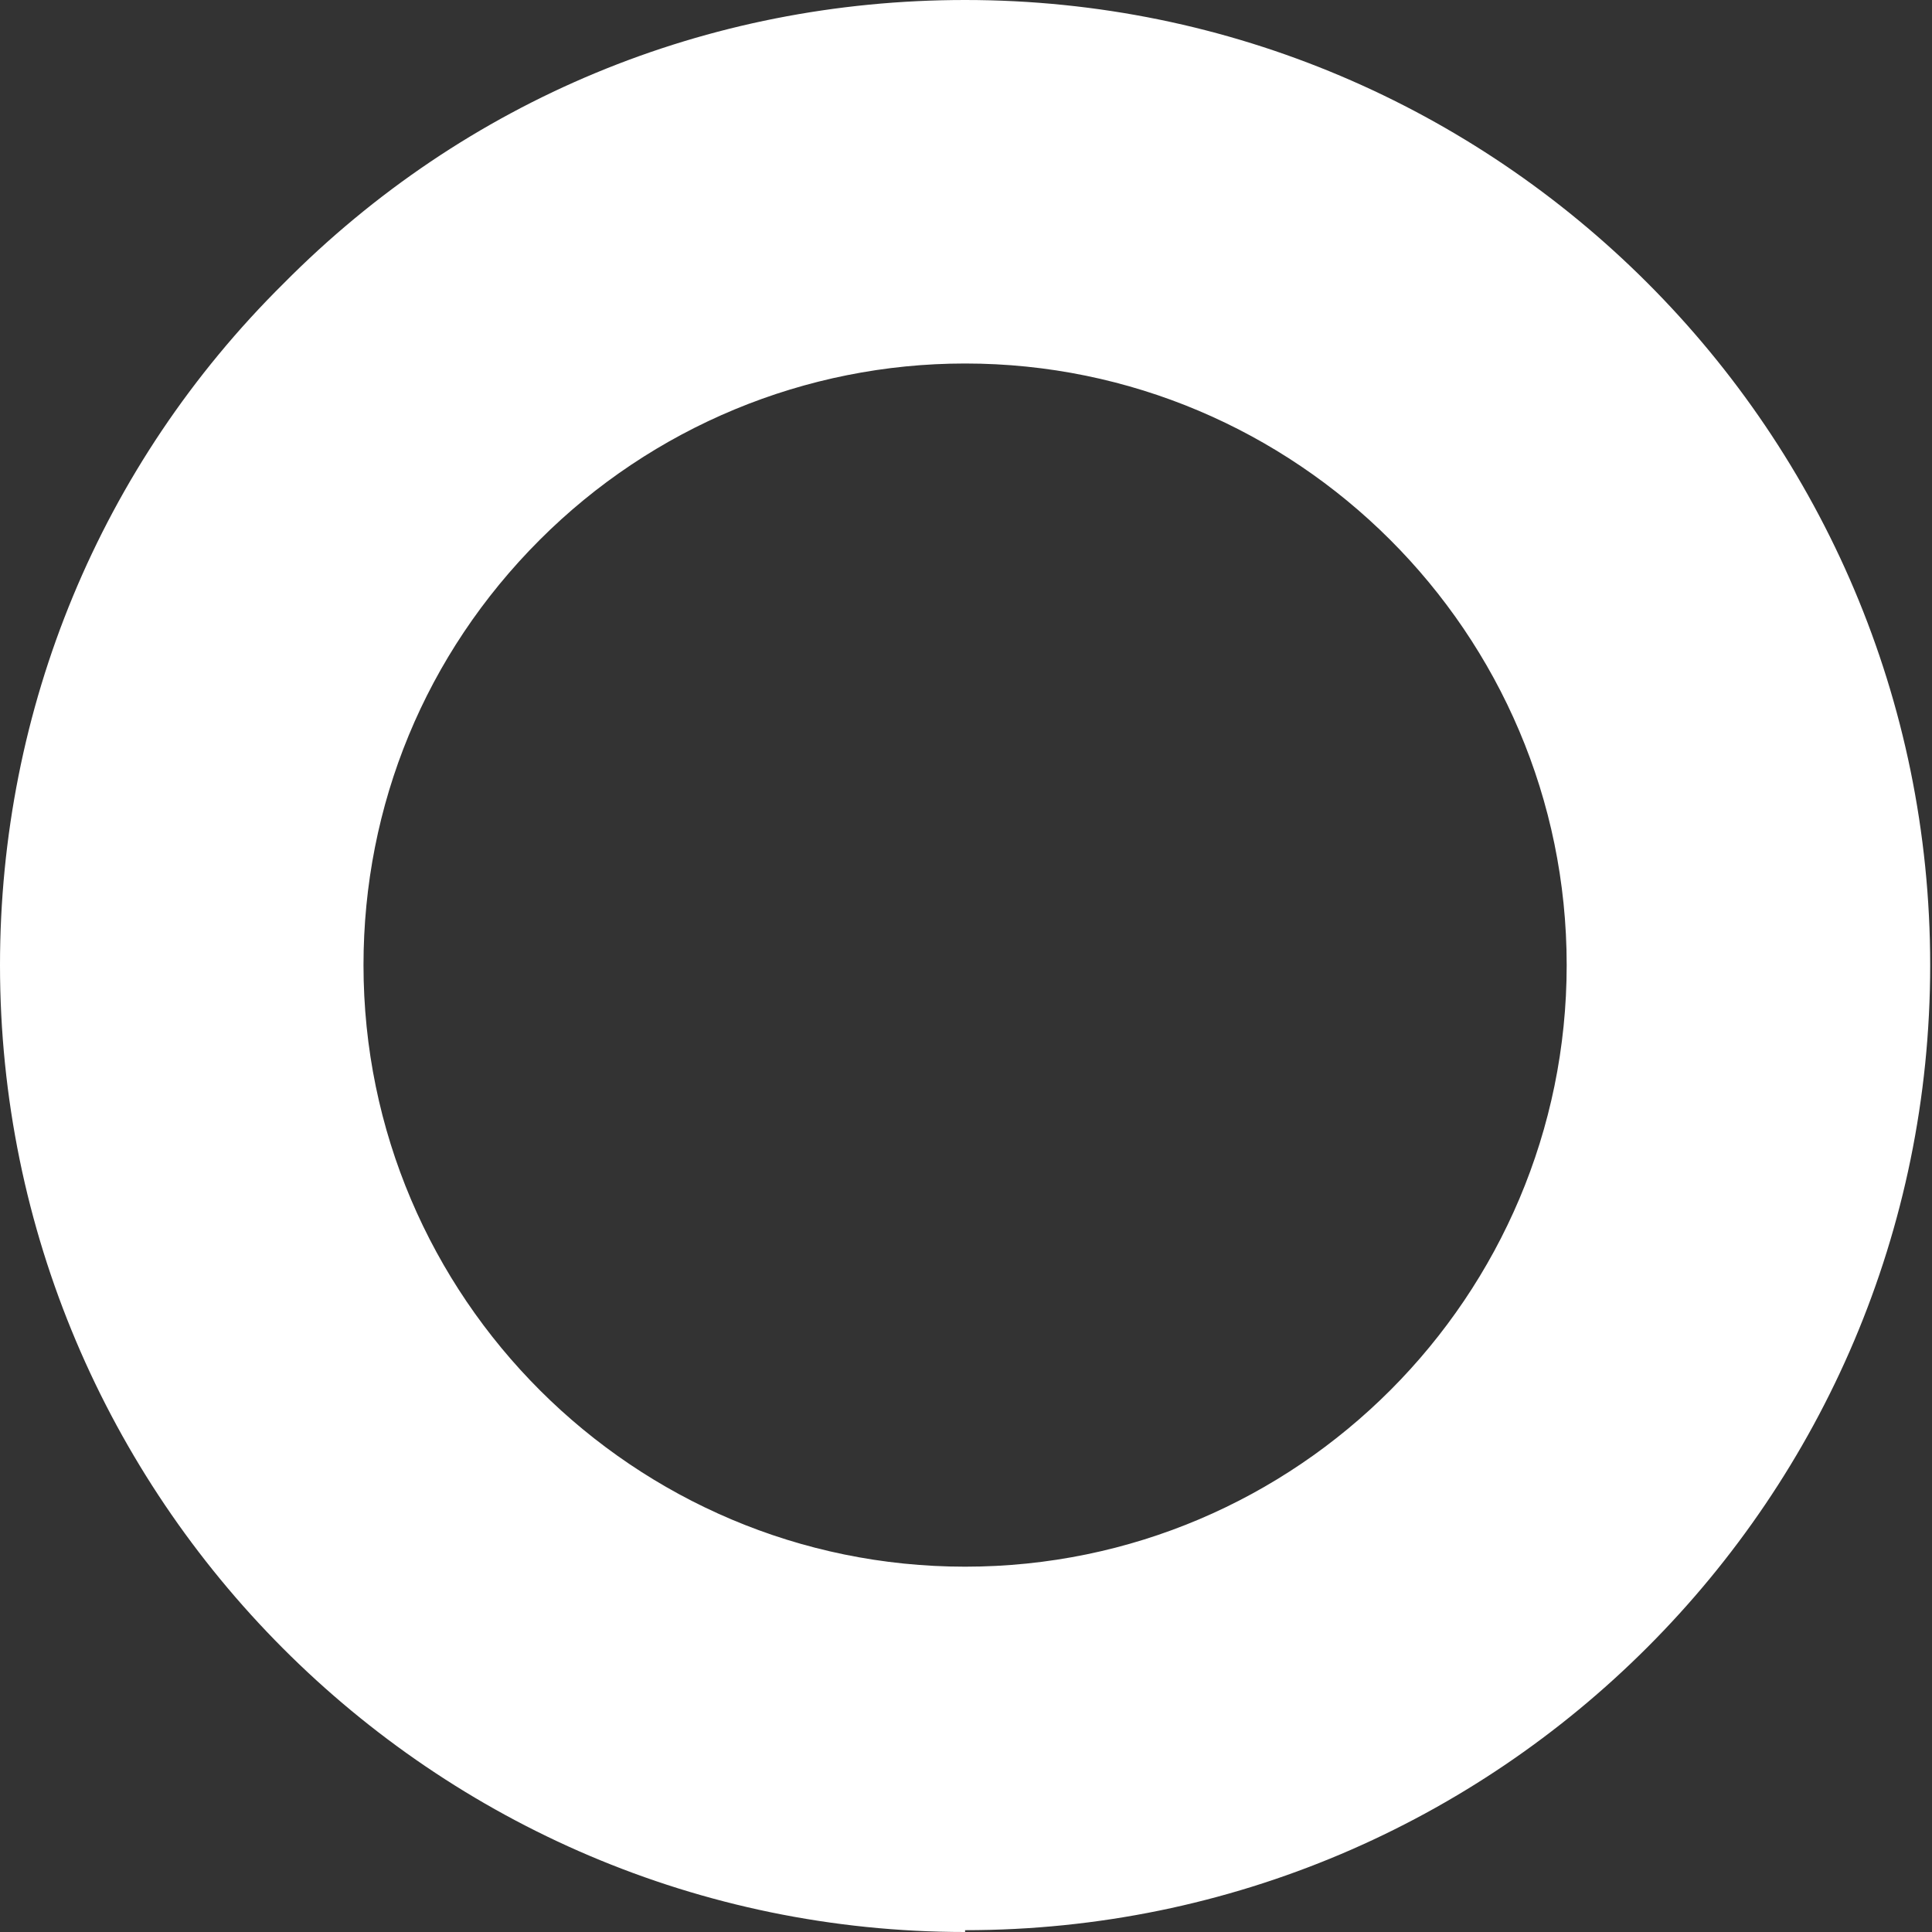<?xml version="1.0" encoding="UTF-8"?>
<svg id="Layer_2" data-name="Layer 2" xmlns="http://www.w3.org/2000/svg" viewBox="0 0 10.63 10.63">
  <rect x="0" y="0" width="10.63" height="10.63" fill="#333333" stroke="none"/>
  <defs>
    <style>
      .cls-1 {
        fill: #fff;
      }
    </style>
  </defs>
  <g id="Layer_1-2" data-name="Layer 1">
    <g id="Path_15" data-name="Path 15">
      <path class="cls-1" d="M5.31,10.63C2.38,10.63,0,8.24,0,5.31,0,3.9.55,2.56,1.56,1.56,2.56.55,3.89,0,5.31,0h0c2.93,0,5.31,2.38,5.31,5.31,0,2.93-2.38,5.31-5.31,5.31h0ZM5.31,2h0c-.88,0-1.72.35-2.34.97-.63.63-.97,1.46-.97,2.34,0,1.83,1.49,3.31,3.31,3.31h0c1.83,0,3.31-1.49,3.31-3.31,0-1.83-1.49-3.31-3.31-3.31Z"/>
    </g>
  </g>
</svg>